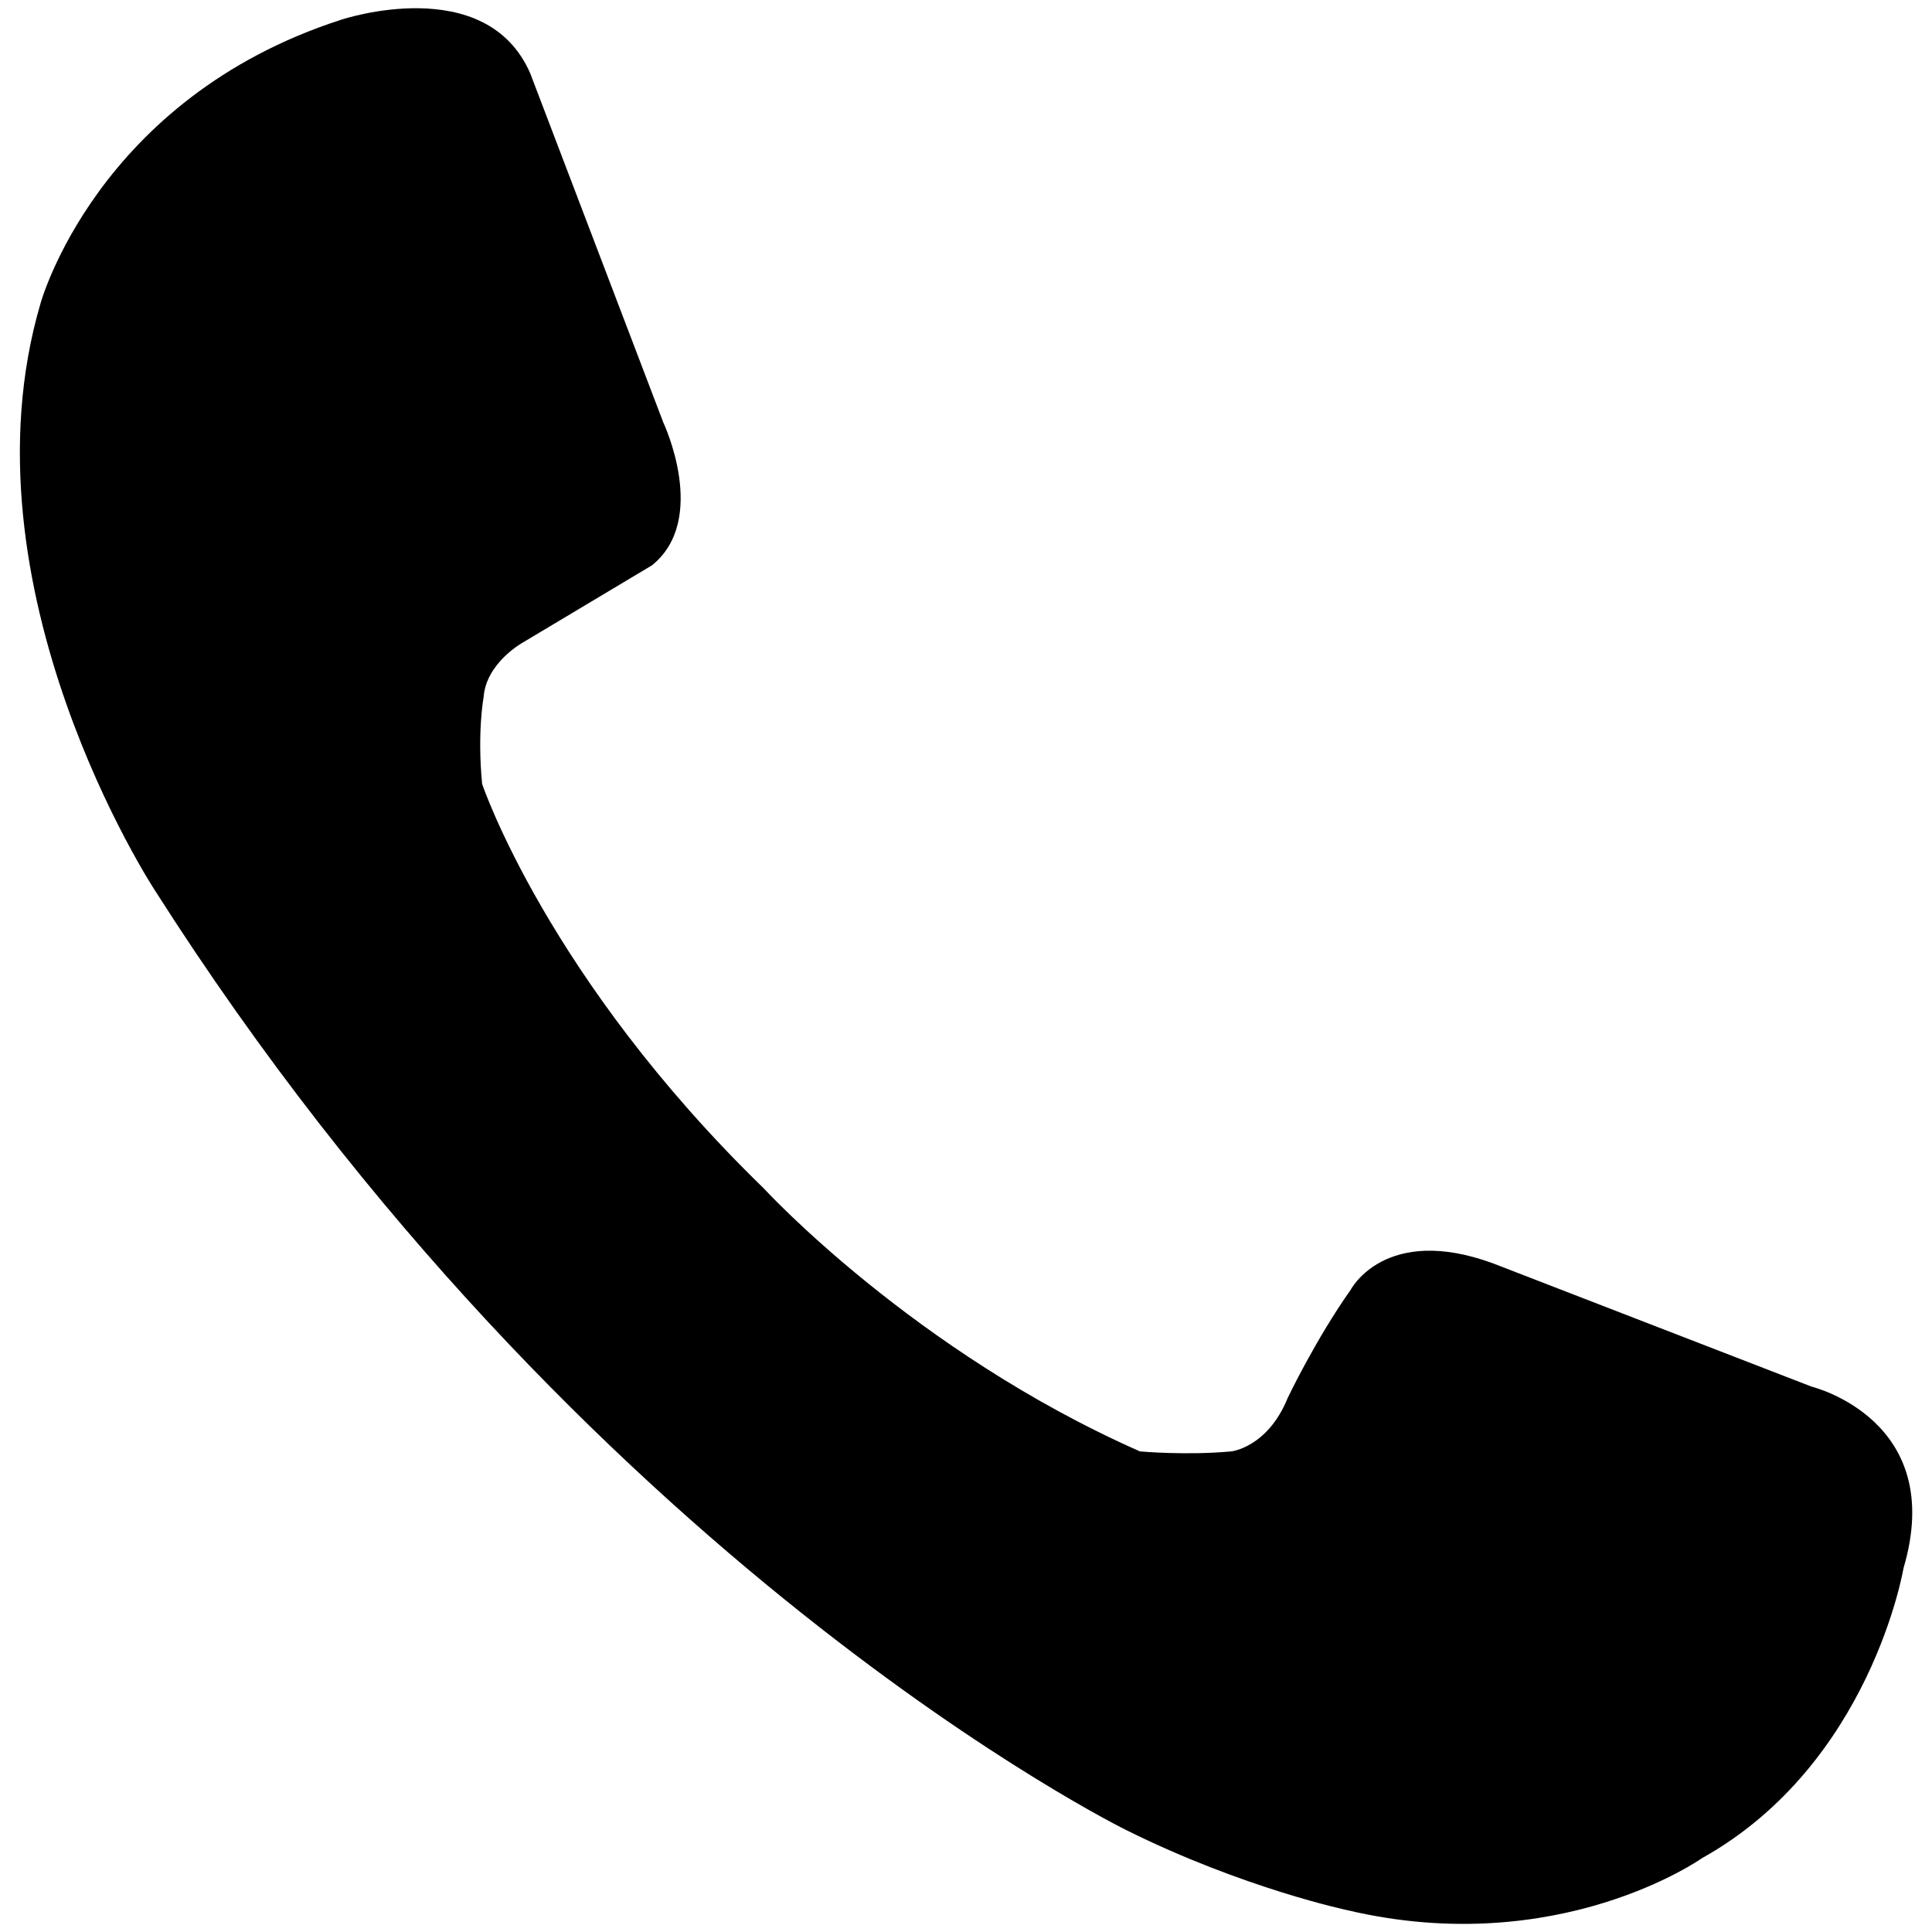 <?xml version="1.0" encoding="utf-8"?>
<!-- Generator: Adobe Illustrator 16.0.0, SVG Export Plug-In . SVG Version: 6.00 Build 0)  -->
<!DOCTYPE svg PUBLIC "-//W3C//DTD SVG 1.1//EN" "http://www.w3.org/Graphics/SVG/1.1/DTD/svg11.dtd">
<svg version="1.1" id="圖層_1" xmlns="http://www.w3.org/2000/svg" xmlns:xlink="http://www.w3.org/1999/xlink" x="0px" y="0px"
	 width="30.439px" height="30.44px" viewBox="0 0 30.439 30.44" enable-background="new 0 0 30.439 30.44" xml:space="preserve">
<path d="M5.378,0.31c0,0,2.277-0.762,2.976,0.846l2.098,5.504c0,0,0.718,1.521-0.179,2.246l-2.039,1.219c0,0-0.578,0.32-0.615,0.863
	c0,0-0.102,0.543-0.023,1.363c0,0,1.027,3.06,4.44,6.375c0,0,2.354,2.564,5.924,4.141c0,0,0.722,0.066,1.439,0
	c0,0,0.573-0.061,0.89-0.844c0,0,0.437-0.918,0.992-1.703c0,0,0.539-1.039,2.241-0.416l5.021,1.943c0,0,2.139,0.52,1.447,2.861
	c0,0-0.516,3.084-3.175,4.568c0,0-2.259,1.6-5.576,0.822c0,0-1.643-0.344-3.489-1.262c0,0-8.547-4.184-15.312-14.812
	c0,0-3.118-4.752-1.8-9.242C0.638,4.782,1.522,1.553,5.378,0.31z"/>
</svg>
